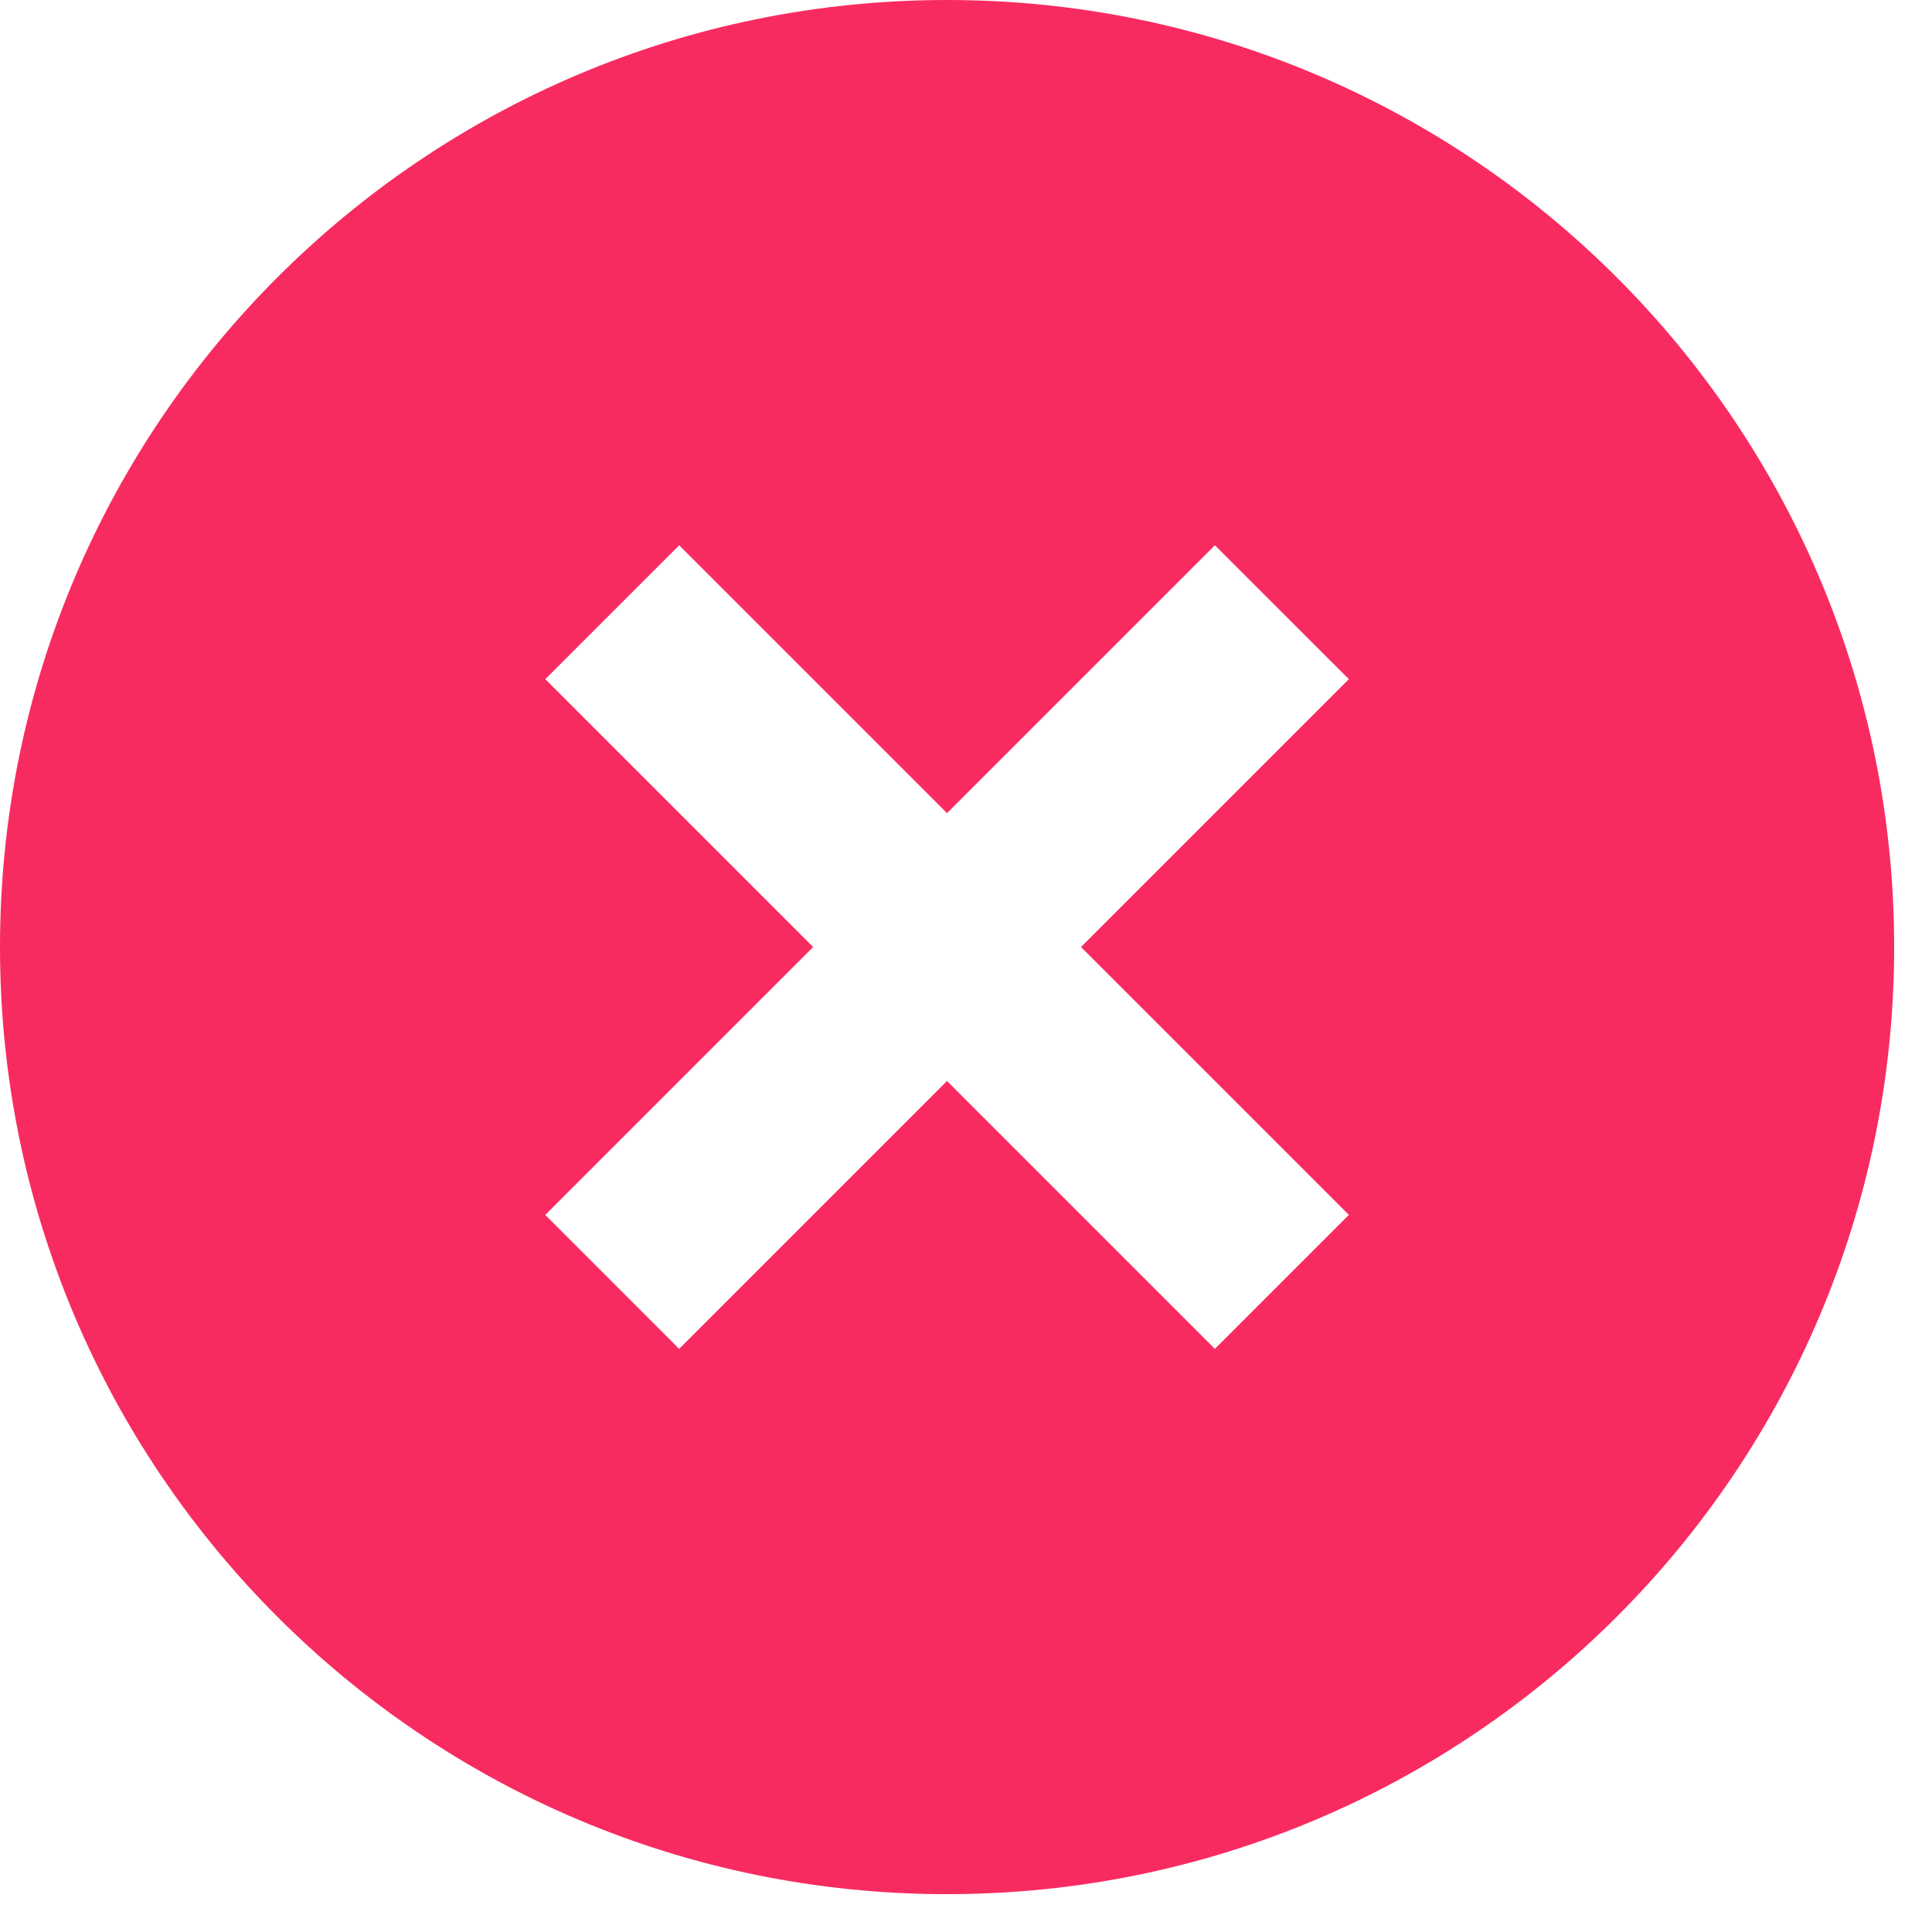 <svg width="17" height="17" viewBox="0 0 17 17" fill="none" xmlns="http://www.w3.org/2000/svg">
<path d="M8.333 16.667C3.731 16.667 0 12.936 0 8.333C0 3.731 3.731 0 8.333 0C12.936 0 16.667 3.731 16.667 8.333C16.667 12.936 12.936 16.667 8.333 16.667ZM8.333 7.155L5.976 4.798L4.798 5.976L7.155 8.333L4.798 10.69L5.976 11.869L8.333 9.512L10.69 11.869L11.869 10.69L9.512 8.333L11.869 5.976L10.69 4.798L8.333 7.155Z" fill="#F82B60"/>
</svg>
